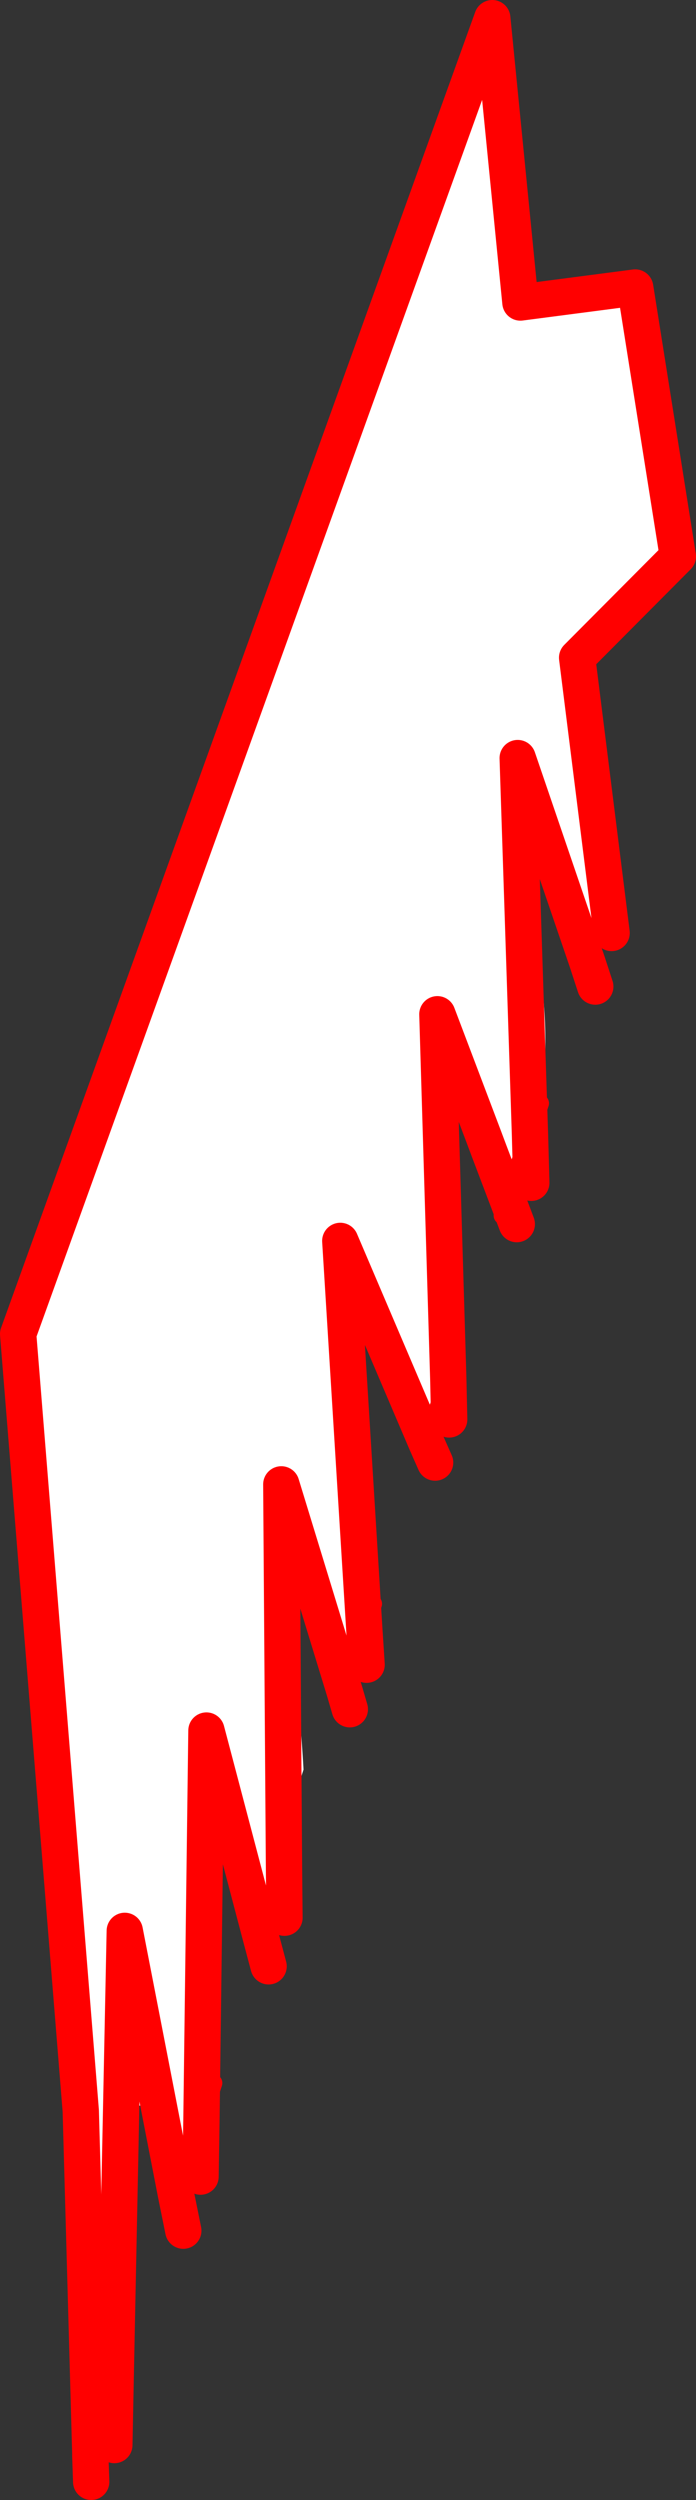 <?xml version="1.0" encoding="UTF-8" standalone="no"?>
<svg xmlns:xlink="http://www.w3.org/1999/xlink" height="275.2px" width="76.7px" xmlns="http://www.w3.org/2000/svg">
  <rect width="100%" height="100%" fill="#333333" stroke="none"/>
  <g transform="matrix(1.0, 0.0, 0.0, 1.0, -189.05, -109.45)">
    <path d="M199.0 379.45 L197.95 341.8 191.05 256.3 243.3 111.45 246.4 142.75 259.05 141.1 263.75 170.7 252.65 181.85 256.45 212.15 254.4 213.25 253.75 215.3 246.1 192.9 247.45 234.2 246.1 192.9 253.75 215.3 253.4 216.3 Q252.35 214.1 251.85 211.65 251.0 207.85 248.5 205.7 L247.75 205.85 Q246.45 207.05 246.95 208.9 248.1 213.3 248.75 217.85 249.3 222.05 249.1 226.3 L249.0 226.45 248.65 228.45 Q248.3 229.95 248.55 230.9 L247.45 234.2 245.0 241.55 242.95 236.15 245.0 241.55 244.45 243.25 243.45 242.85 243.15 237.85 242.95 236.15 242.35 234.55 237.25 221.1 238.45 261.2 237.25 221.1 242.35 234.55 Q241.6 233.2 240.25 232.45 L239.85 232.5 239.5 232.6 Q238.75 233.05 238.8 233.85 L240.0 252.25 239.85 252.25 239.5 252.35 Q238.75 252.8 238.8 253.6 L238.75 255.85 Q238.65 257.65 239.25 258.75 L238.45 261.2 236.05 268.3 226.55 246.05 229.2 288.85 226.55 246.05 236.05 268.3 235.75 269.15 Q235.3 268.85 234.6 268.85 234.35 266.55 233.2 264.55 232.8 263.8 232.7 263.05 232.4 259.25 229.75 257.45 L229.35 257.5 Q228.6 257.7 228.25 258.45 229.85 268.4 230.25 278.65 L230.0 283.3 Q229.8 284.9 230.15 286.0 L229.2 288.85 227.0 295.55 220.05 272.85 220.35 315.45 220.05 272.85 227.0 295.55 226.8 296.15 226.05 293.3 Q225.35 288.55 222.25 285.7 L221.5 285.85 Q220.45 286.6 220.65 287.95 222.05 295.95 222.5 304.25 221.8 306.25 221.65 308.4 221.05 308.6 220.75 309.2 L220.65 309.95 Q220.45 311.55 221.25 312.8 L220.35 315.45 217.85 322.9 211.8 299.95 211.25 342.75 211.8 299.95 217.85 322.9 217.3 324.55 216.25 322.6 Q215.9 321.5 216.1 320.4 216.75 316.25 214.0 314.2 L213.25 314.35 213.0 314.75 Q212.55 321.9 213.15 329.35 213.35 331.95 212.5 334.3 211.55 336.85 212.6 338.55 L212.55 338.75 211.25 342.75 208.45 351.05 202.8 322.0 201.8 371.05 202.8 322.0 208.45 351.05 207.95 352.65 Q207.15 350.1 207.2 347.35 207.25 343.35 204.75 341.2 L204.35 341.25 Q203.6 341.45 203.25 342.2 L203.15 345.0 Q203.2 354.6 203.5 364.05 202.8 364.25 202.5 364.95 202.95 366.85 202.4 368.6 L202.3 369.55 201.8 371.05 199.0 379.45" fill="#ffffff" fill-rule="evenodd" stroke="none"/>
    <path d="M256.45 212.15 L252.65 181.85 263.75 170.7 259.05 141.1 246.4 142.75 243.3 111.45 191.05 256.3 197.95 341.8 199.0 379.45 M201.8 371.05 L202.8 322.0 208.45 351.05 209.25 355.0 M211.25 342.75 L211.8 299.95 217.85 322.9 218.65 325.9 M220.35 315.45 L220.05 272.85 227.0 295.55 227.6 297.6 M229.2 288.85 L226.55 246.05 236.05 268.3 237.0 270.45 M238.45 261.2 L237.25 221.1 242.35 234.55 242.95 236.15 245.0 241.55 246.0 244.2 M247.45 234.2 L246.1 192.9 253.75 215.3 254.65 218.05 M247.45 234.2 L247.6 239.65 247.05 239.35 M238.45 261.2 L238.55 265.7 M229.2 288.85 L229.45 292.7 M220.35 315.45 L220.4 320.55 M201.8 371.05 L201.65 378.6 M199.0 379.75 L199.1 382.65 M211.25 342.75 L211.15 349.05" fill="none" stroke="#ff0000" stroke-linecap="round" stroke-linejoin="round" stroke-width="4.0"/>
    <path d="M199.0 379.45 L201.8 371.05 202.3 369.55 M208.45 351.05 L211.25 342.75 212.55 338.75 M217.85 322.9 L220.35 315.45 221.25 312.8 M227.0 295.55 L229.2 288.85 230.15 286.0 M236.05 268.3 L238.45 261.2 239.25 258.75 M245.0 241.55 L247.45 234.2 248.55 230.9 M253.75 215.3 L254.4 213.25 M253.4 216.3 L253.75 215.3 M245.0 241.55 L244.45 243.25 M235.75 269.15 L236.05 268.3 M226.8 296.15 L227.0 295.55 M217.3 324.55 L217.85 322.9 M207.95 352.65 L208.45 351.05 M199.0 379.45 L199.0 379.75" fill="none" stroke="#ff0000" stroke-linecap="round" stroke-linejoin="round" stroke-width="2.0"/>
  </g>
</svg>
